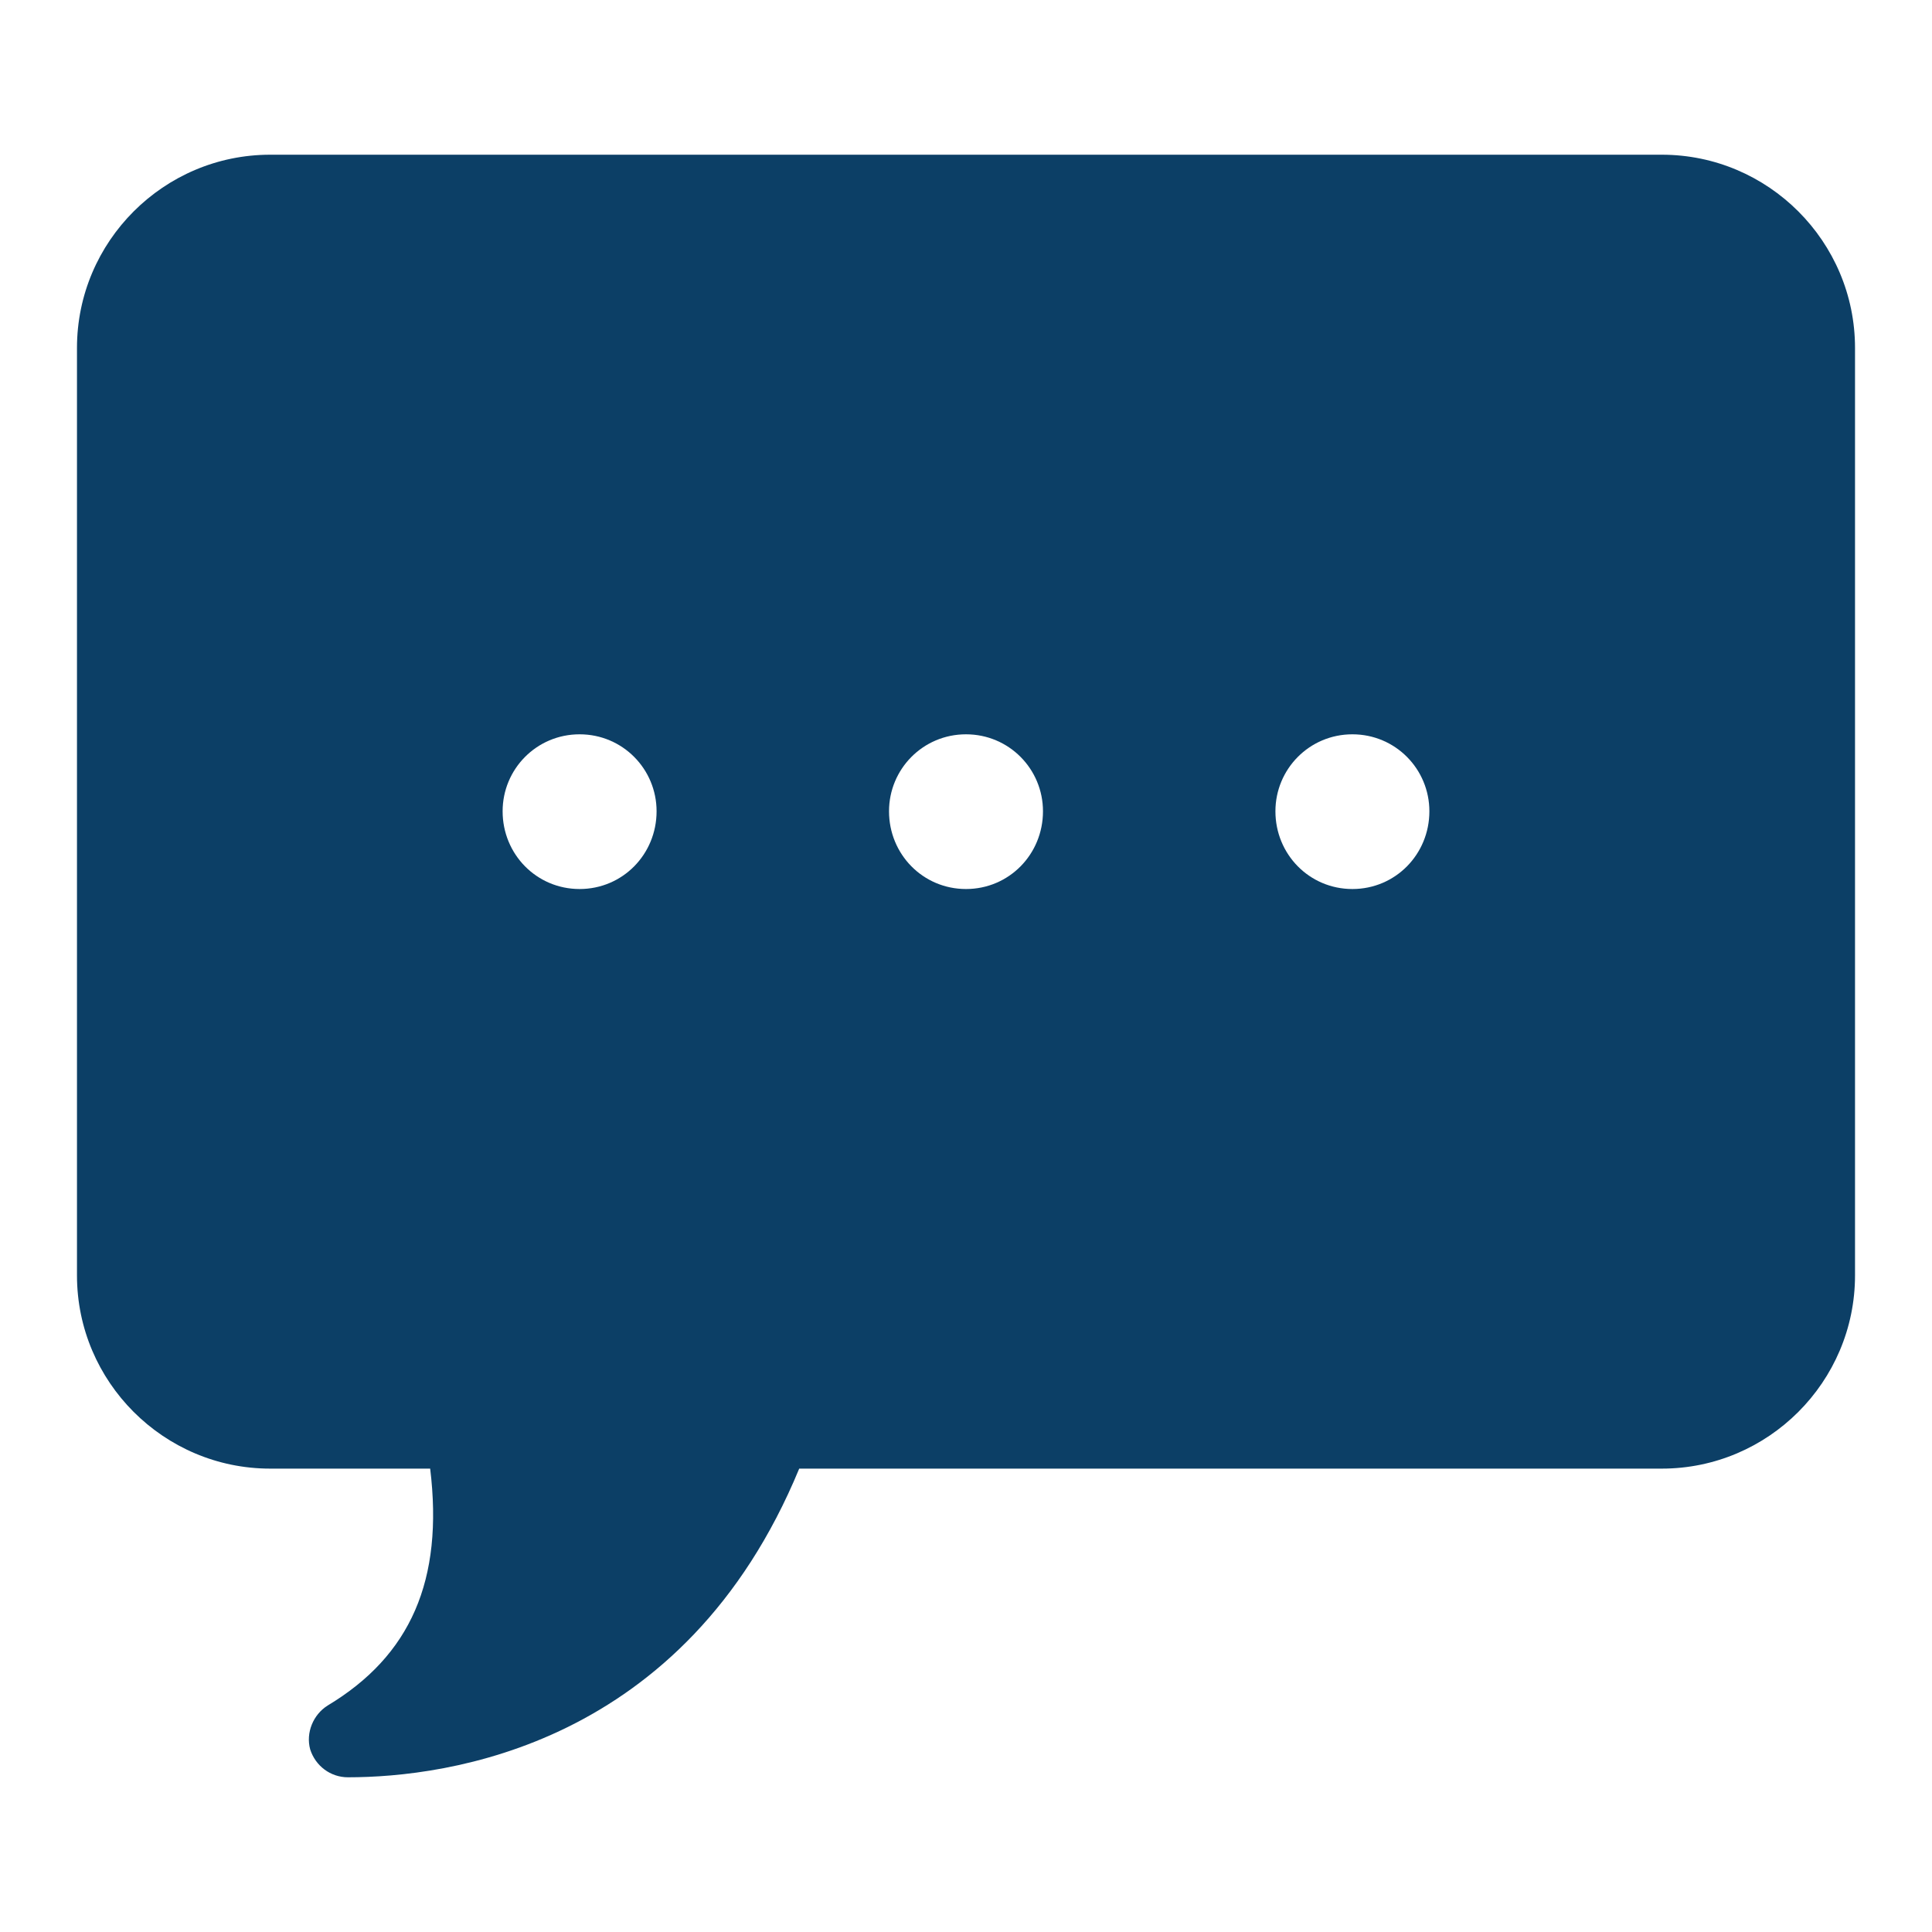 <?xml version="1.0" encoding="UTF-8"?>
<svg xmlns="http://www.w3.org/2000/svg" version="1.2" viewBox="0 0 256 256" width="256" height="256">
  <title>image</title>
  <style>
		.s0 { fill: #0c3f66 } 
	</style>
  <g id="Layer">
    <g id="Layer">
      <path id="Layer" fill-rule="evenodd" class="s0" d="m245.8 46.1v122.9c0 14.1-11.5 25.6-25.6 25.6h-114.3c-15.2 36.8-46.7 40.9-59.8 40.9-2.3 0-4.3-1.5-5-3.7-0.6-2.2 0.4-4.6 2.3-5.8 11-6.6 15.4-16.6 13.6-31.4h-21.2c-14.1 0-25.6-11.5-25.6-25.6v-122.9c0-14.1 11.5-25.6 25.6-25.6h184.4c14.1 0 25.6 11.5 25.6 25.6zm-158.8 61.4c0-5.6-4.5-10.2-10.2-10.2-5.7 0-10.2 4.6-10.2 10.2 0 5.7 4.5 10.3 10.2 10.3 5.7 0 10.2-4.6 10.2-10.3zm51.2 0c0-5.6-4.5-10.2-10.2-10.2-5.7 0-10.2 4.6-10.2 10.2 0 5.7 4.5 10.3 10.2 10.3 5.7 0 10.2-4.6 10.2-10.3zm51.2 0c0-5.6-4.5-10.2-10.2-10.2-5.7 0-10.2 4.6-10.2 10.2 0 5.7 4.5 10.3 10.2 10.3 5.7 0 10.2-4.6 10.2-10.3z"></path>
    </g>
  </g>
</svg>

